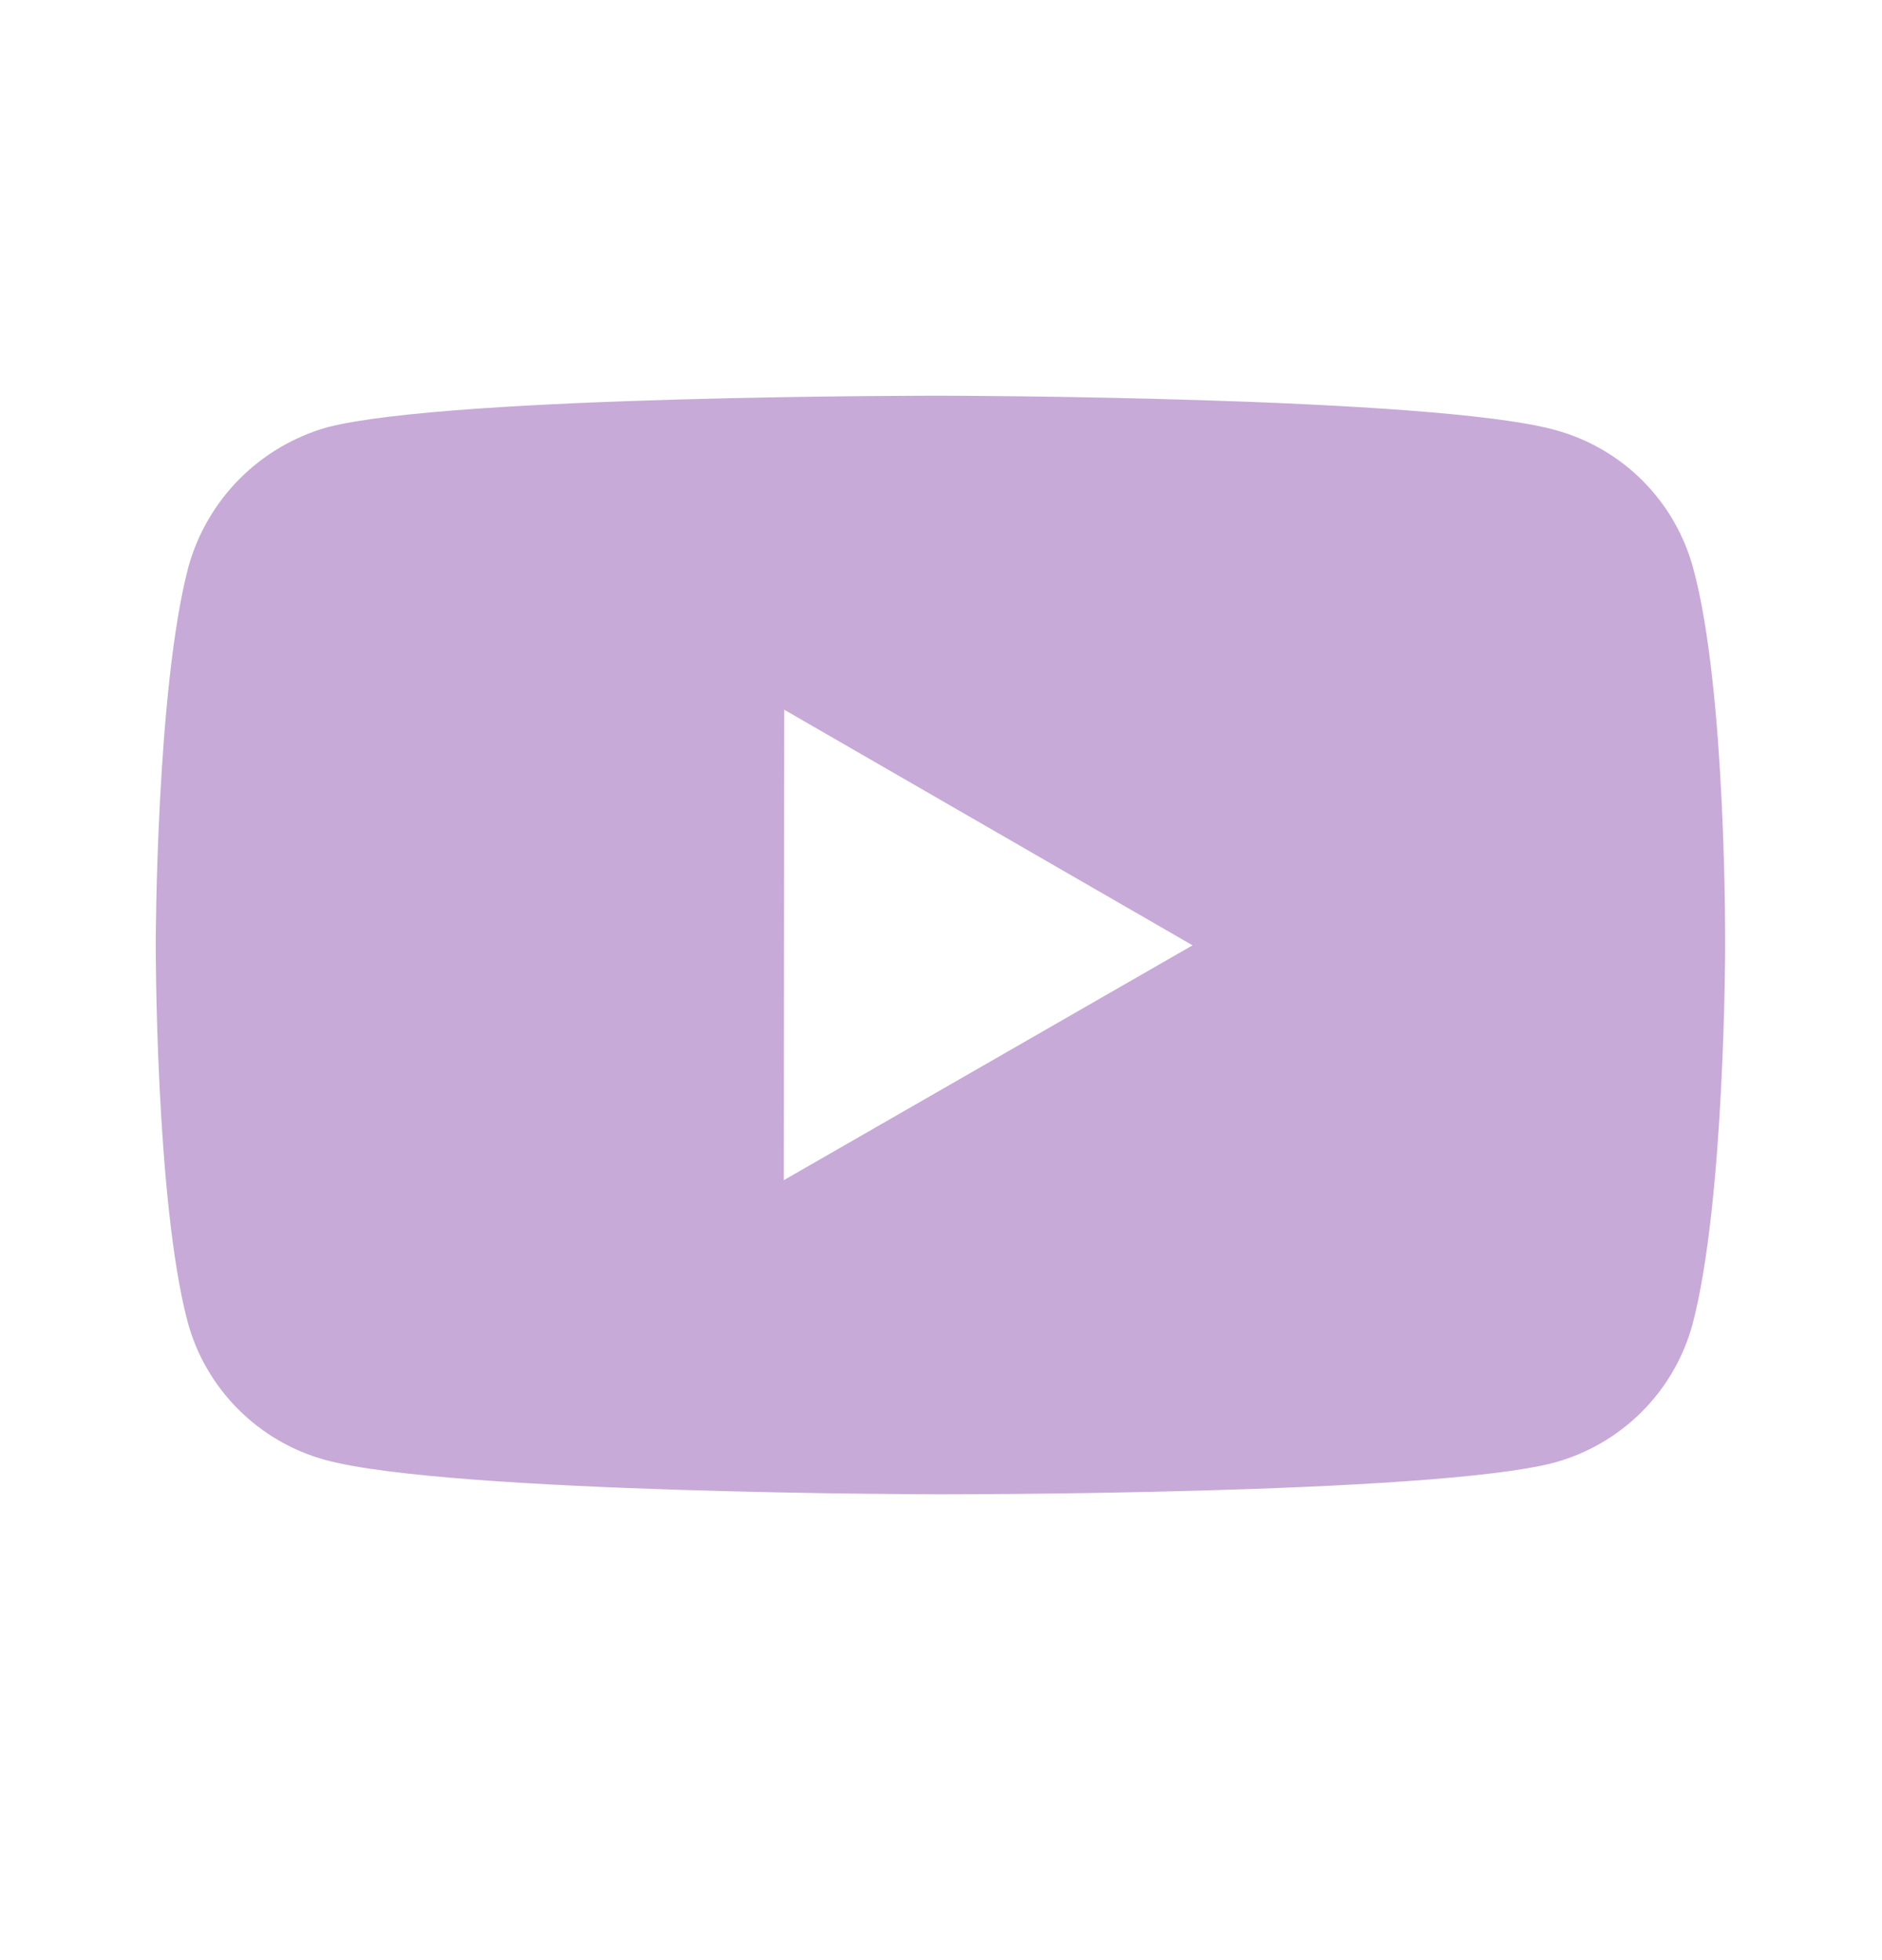 <svg width="24" height="25" viewBox="0 0 24 25" fill="none" xmlns="http://www.w3.org/2000/svg">
<path d="M21.593 7.25C21.479 6.827 21.257 6.442 20.948 6.132C20.639 5.822 20.254 5.599 19.831 5.484C18.265 5.054 12 5.047 12 5.047C12 5.047 5.736 5.04 4.169 5.451C3.747 5.571 3.363 5.798 3.054 6.109C2.745 6.42 2.521 6.806 2.403 7.229C1.99 8.795 1.986 12.043 1.986 12.043C1.986 12.043 1.982 15.307 2.392 16.857C2.622 17.714 3.297 18.391 4.155 18.622C5.737 19.052 11.985 19.059 11.985 19.059C11.985 19.059 18.25 19.066 19.816 18.656C20.239 18.541 20.624 18.318 20.934 18.009C21.244 17.7 21.468 17.315 21.583 16.893C21.997 15.328 22 12.081 22 12.081C22 12.081 22.02 8.816 21.593 7.25ZM9.996 15.052L10.001 9.052L15.208 12.057L9.996 15.052Z" fill="#C7AAD8"/>
</svg>
